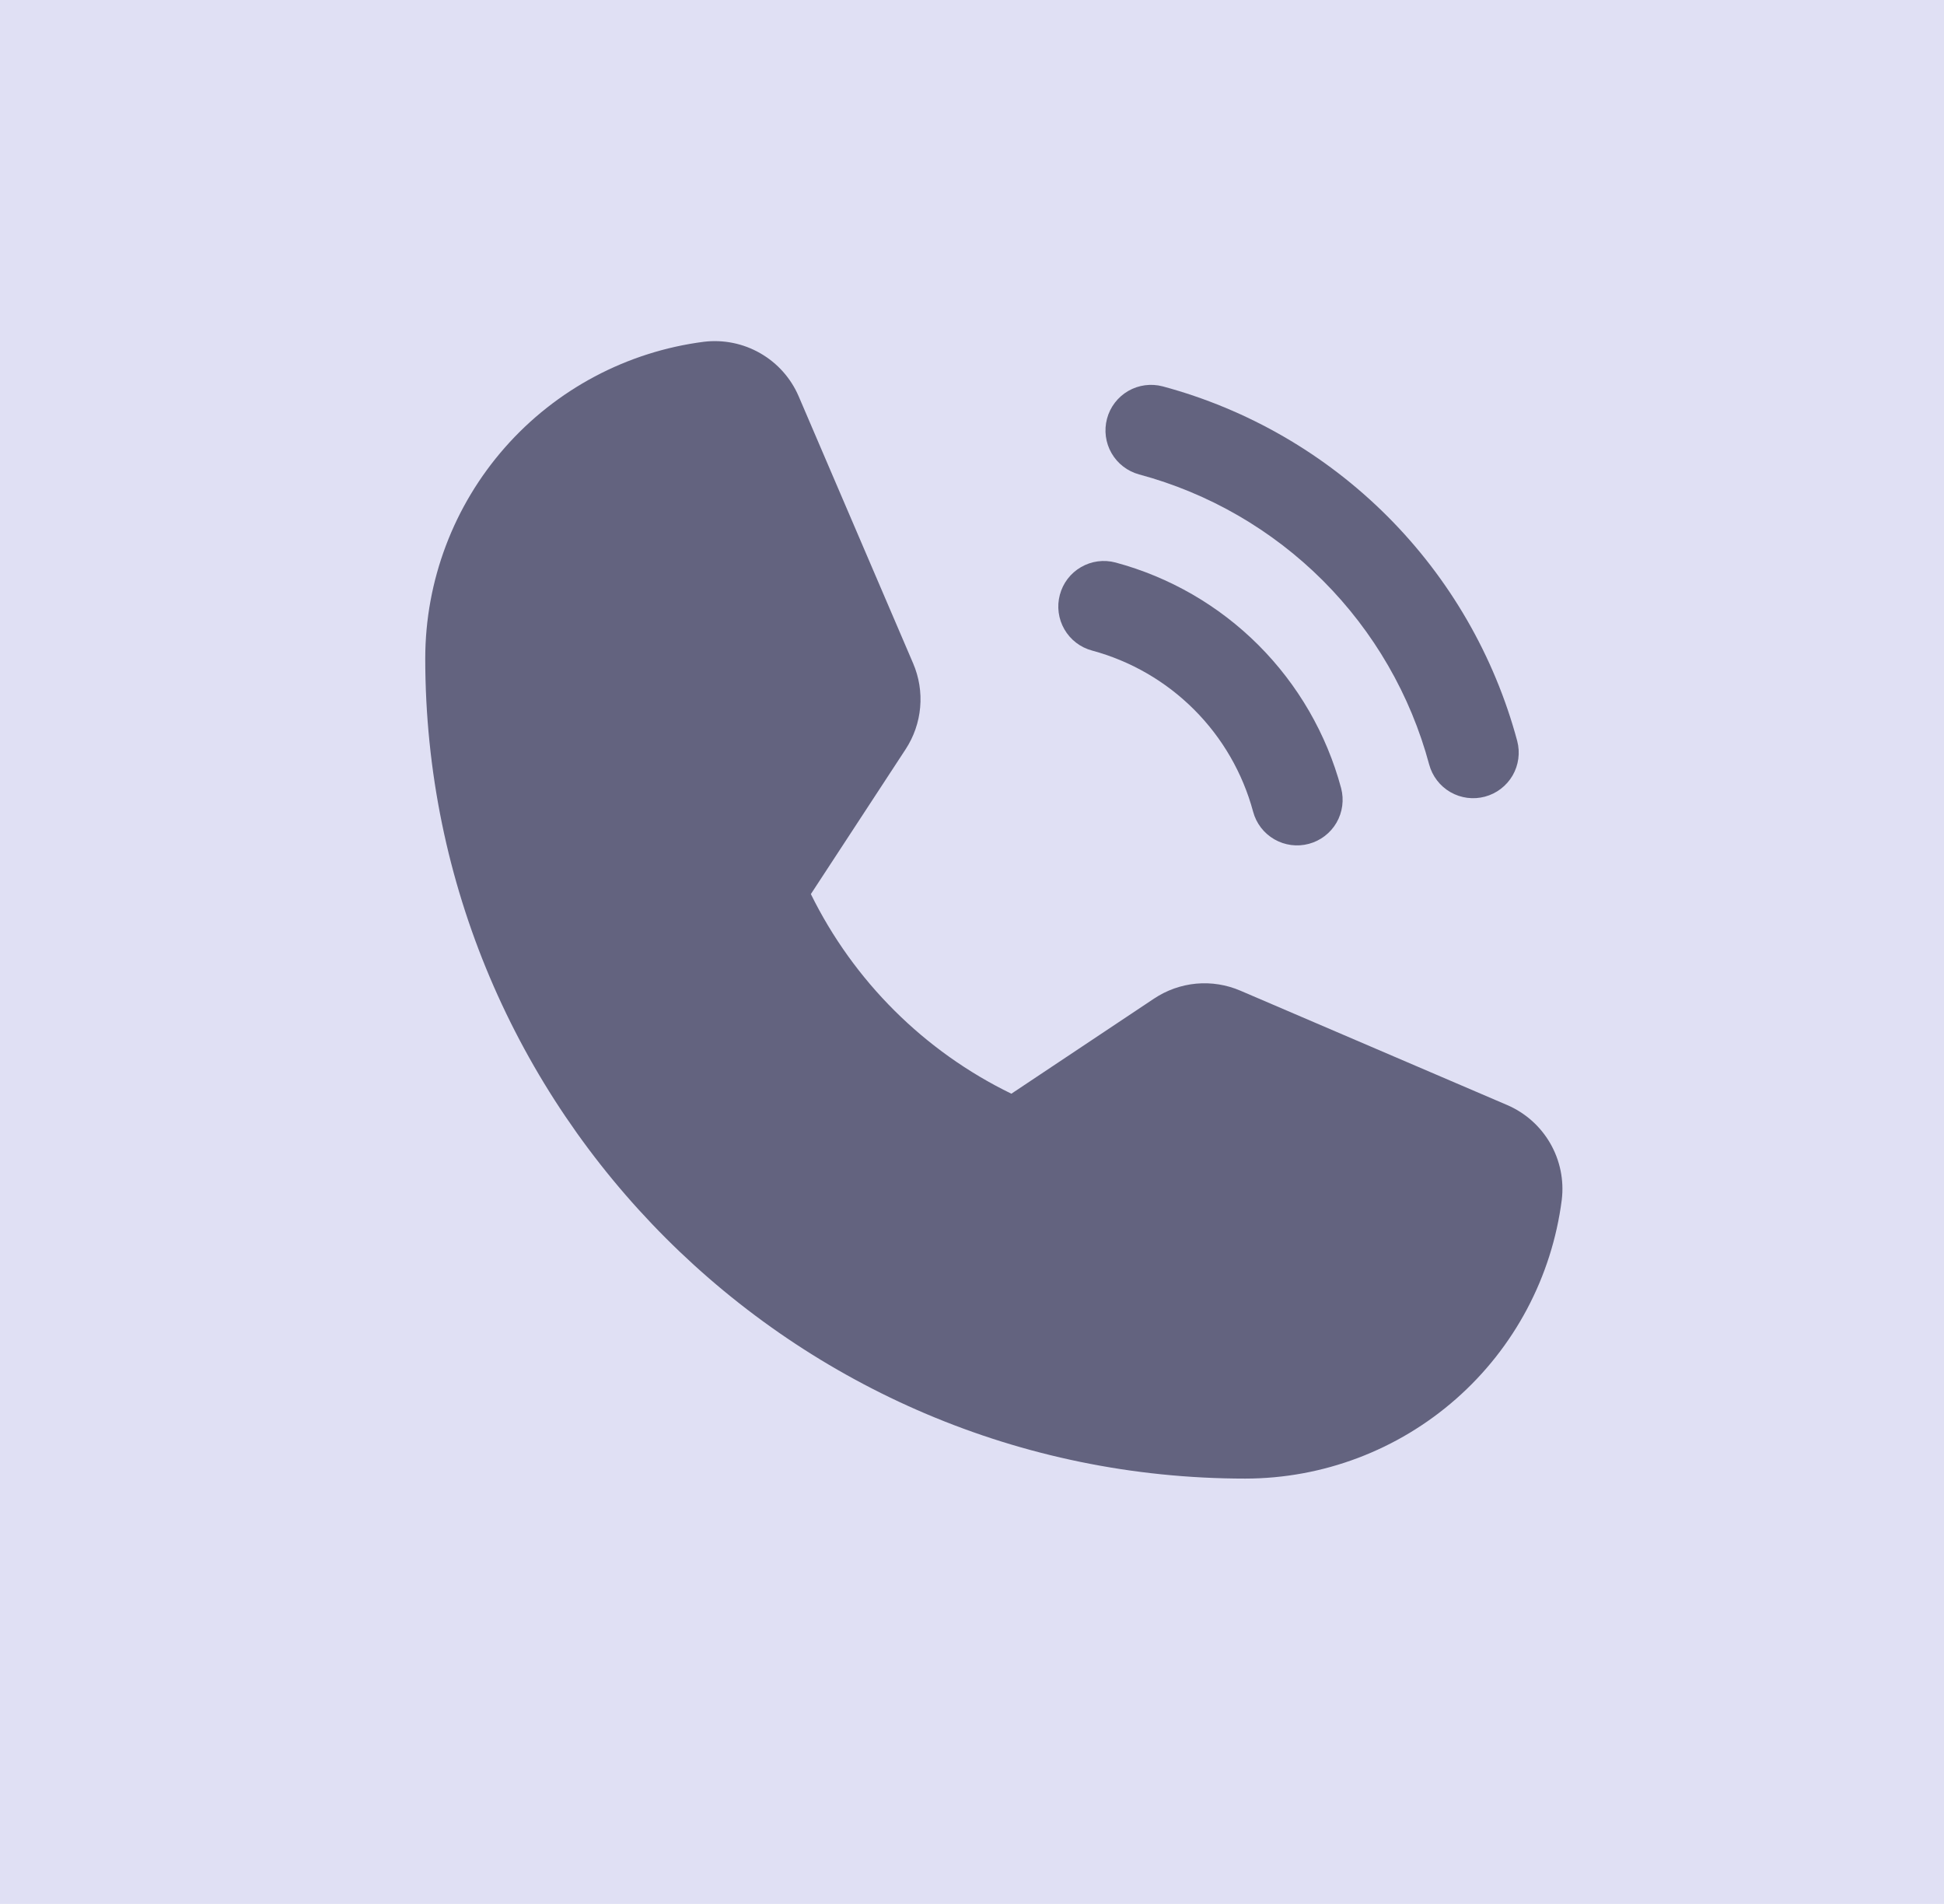 <?xml version="1.0" encoding="UTF-8"?> <svg xmlns="http://www.w3.org/2000/svg" width="48" height="47" viewBox="0 0 48 47" fill="none"><rect y="-1" width="48" height="48" fill="#E0E0F4"></rect><path d="M37.215 27.279L30.628 24.456C30.284 24.308 29.909 24.248 29.536 24.282C29.163 24.317 28.805 24.444 28.494 24.652L24.972 26.999C22.82 25.953 21.078 24.218 20.021 22.07L20.022 22.07L22.361 18.496C22.564 18.186 22.688 17.829 22.72 17.46C22.753 17.09 22.693 16.718 22.547 16.377L19.721 9.785C19.529 9.337 19.197 8.964 18.774 8.721C18.352 8.478 17.863 8.379 17.379 8.437C15.479 8.682 13.733 9.609 12.467 11.047C11.201 12.485 10.502 14.334 10.5 16.25C10.5 27.416 19.584 36.5 30.75 36.5C32.666 36.498 34.515 35.798 35.953 34.532C37.391 33.267 38.318 31.52 38.562 29.62C38.621 29.137 38.521 28.647 38.278 28.225C38.035 27.803 37.662 27.471 37.215 27.279V27.279Z" fill="#63637F"></path><path d="M28.128 11.712C29.844 12.173 31.409 13.078 32.666 14.334C33.922 15.591 34.827 17.156 35.288 18.872C35.366 19.16 35.554 19.405 35.812 19.554C36.071 19.703 36.377 19.743 36.665 19.666C36.953 19.589 37.198 19.401 37.348 19.144C37.497 18.886 37.538 18.579 37.462 18.291C36.898 16.193 35.792 14.28 34.256 12.744C32.72 11.208 30.807 10.102 28.709 9.538C28.421 9.462 28.114 9.503 27.856 9.652C27.599 9.802 27.41 10.047 27.334 10.335C27.257 10.623 27.297 10.93 27.446 11.188C27.595 11.446 27.84 11.634 28.128 11.712L28.128 11.712Z" fill="#63637F"></path><path d="M26.963 16.059C27.916 16.316 28.785 16.818 29.483 17.516C30.182 18.214 30.684 19.084 30.941 20.037C31.018 20.325 31.206 20.57 31.465 20.719C31.723 20.868 32.029 20.908 32.317 20.831C32.605 20.754 32.85 20.566 33 20.309C33.149 20.051 33.19 19.744 33.114 19.456C32.755 18.121 32.051 16.904 31.074 15.926C30.096 14.948 28.879 14.245 27.544 13.886C27.256 13.809 26.949 13.85 26.691 14C26.433 14.149 26.245 14.395 26.169 14.683C26.092 14.97 26.132 15.277 26.281 15.535C26.43 15.793 26.675 15.982 26.963 16.059L26.963 16.059Z" fill="#63637F"></path></svg> 